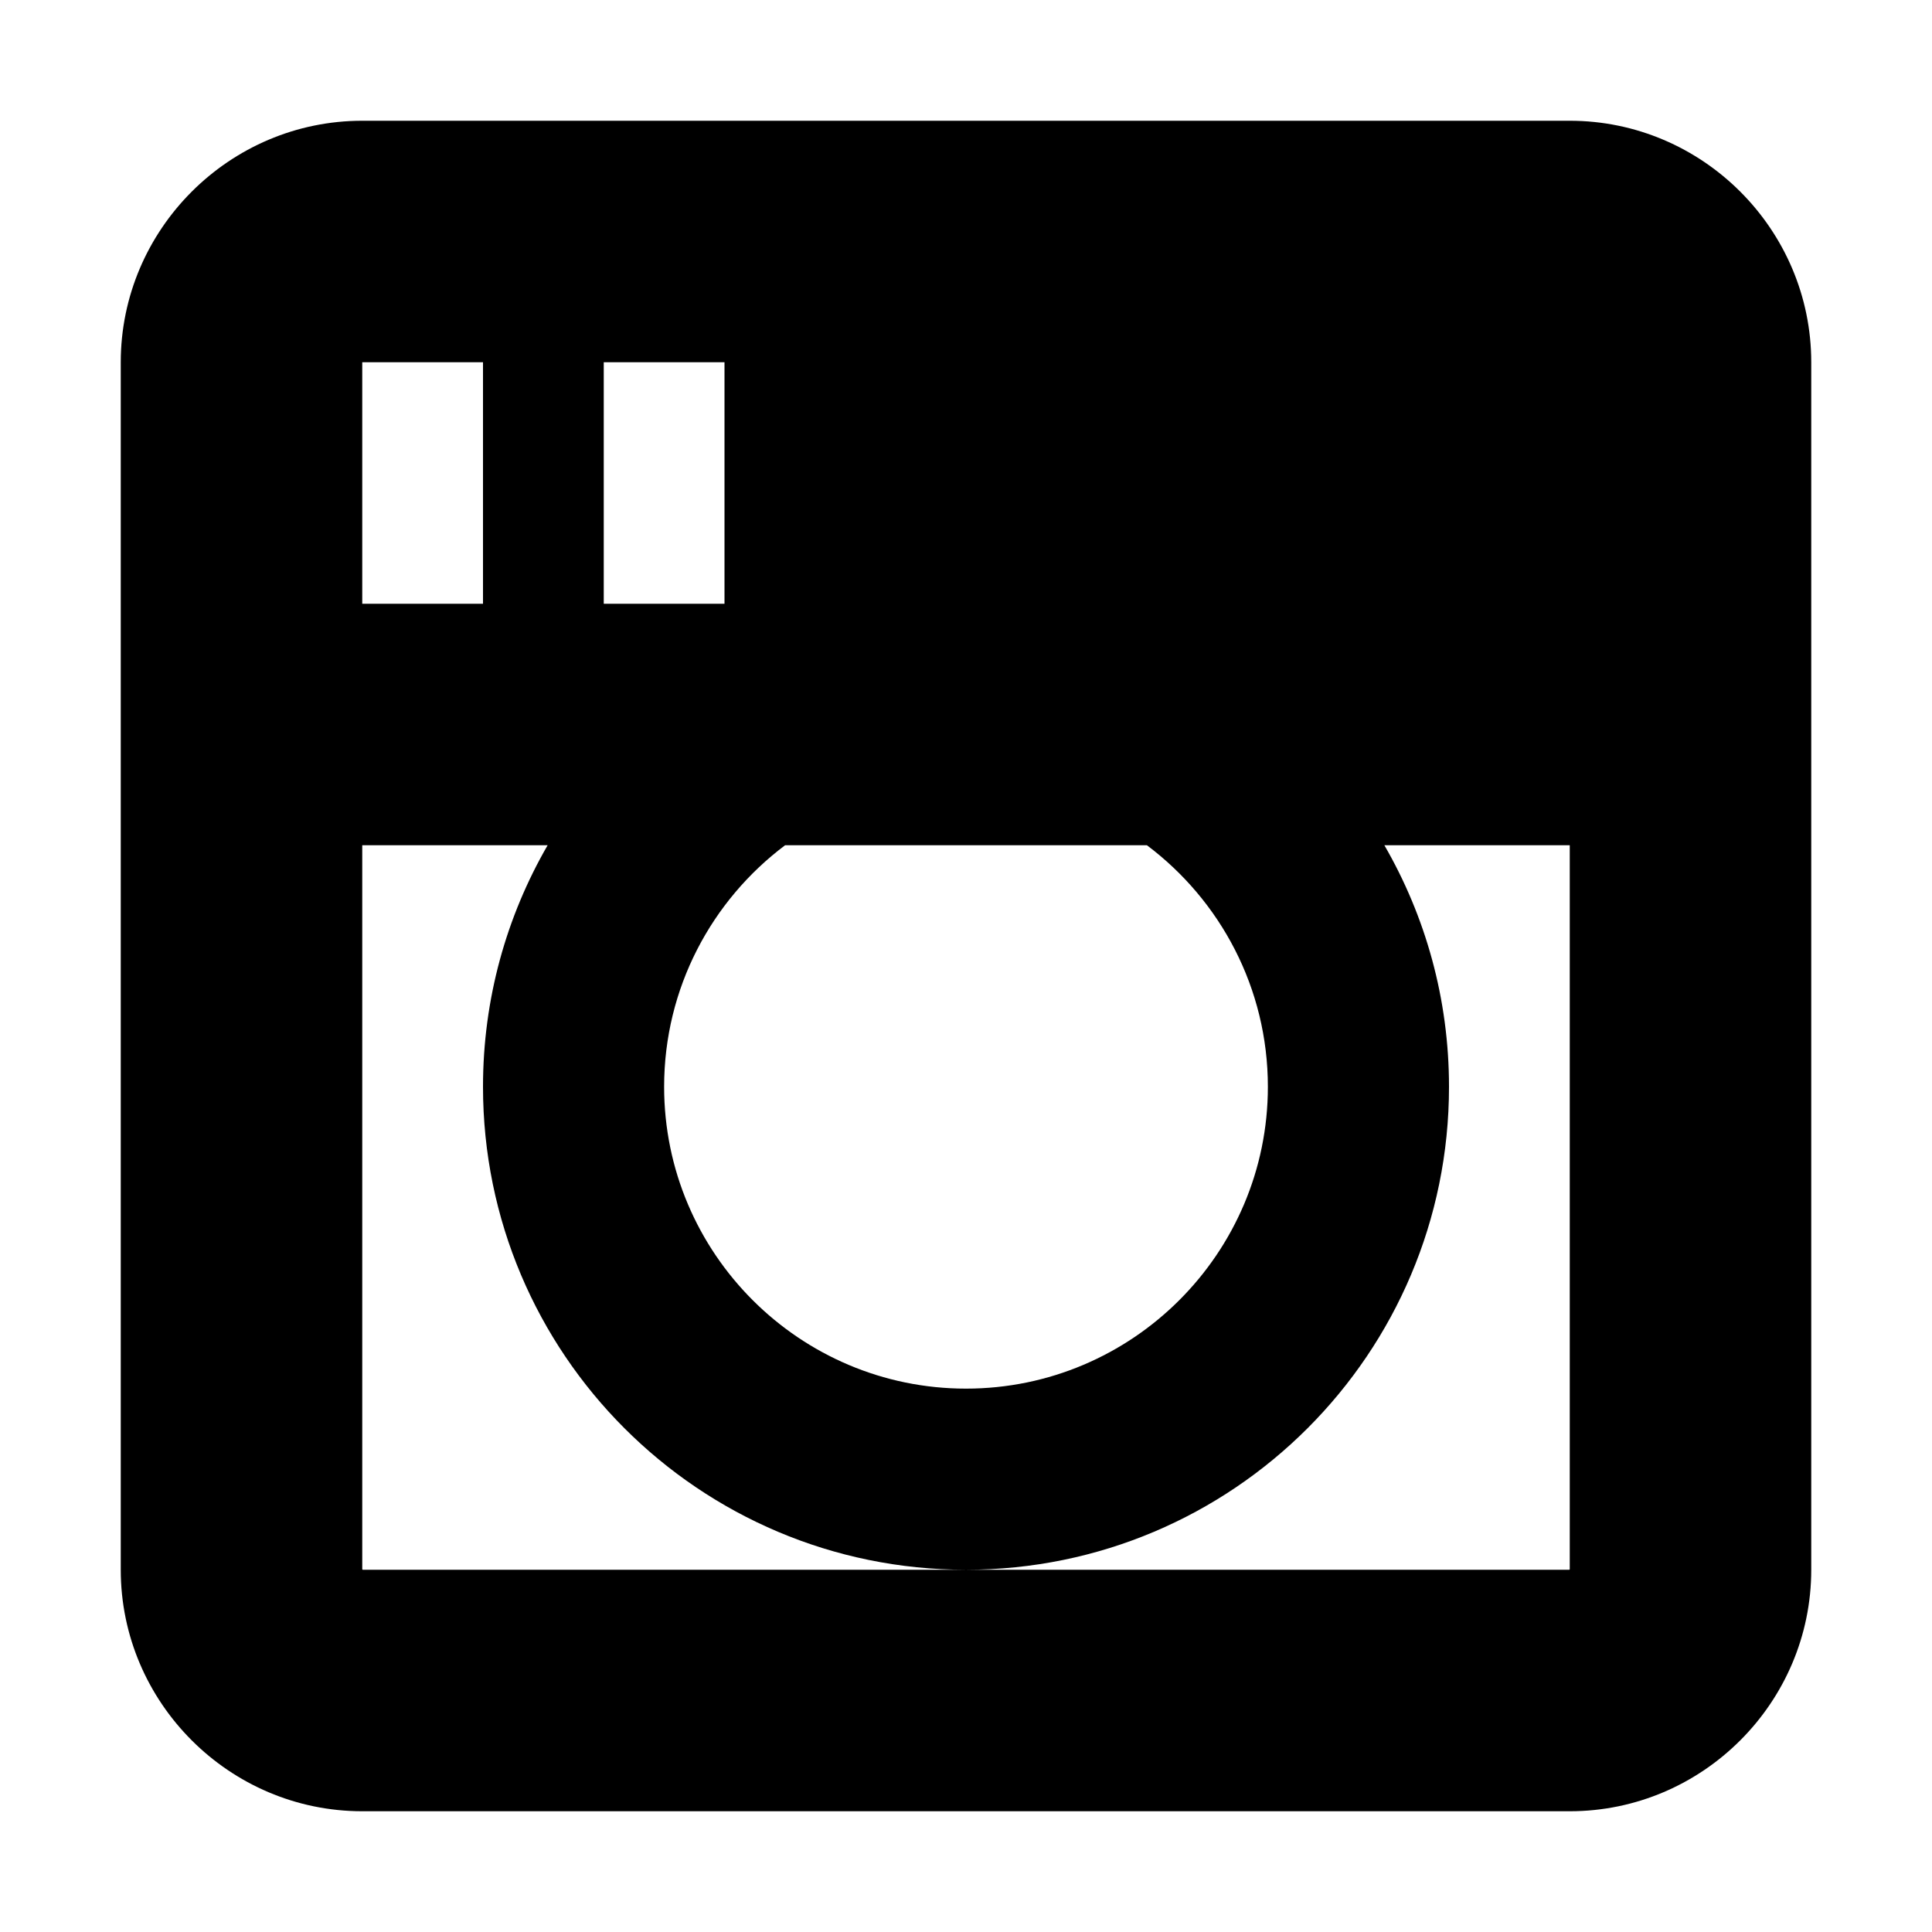 <svg xmlns="http://www.w3.org/2000/svg" viewBox="0 0 512 512"><path d="M416 32h-320c-35.2 0-64 28.8-64 64v320c0 35.2 28.8 64 64 64h320c35.2 0 64-28.8 64-64v-320c0-35.2-28.8-64-64-64zm-80 256c0 44.112-35.888 80-80 80s-80-35.888-80-80c0-26.142 12.605-49.393 32.056-64h95.889c19.45 14.607 32.055 37.858 32.055 64zm-176-192h32v64h-32v-64zm-64 0h32v64h-32v-64zm320 319.886l-.114.114h-319.772l-.114-.114v-191.886h49.128c-10.891 18.828-17.128 40.685-17.128 64 0 70.692 57.308 128 128 128s128-57.308 128-128c0-23.315-6.236-45.172-17.128-64h49.128v191.886z"/></svg>